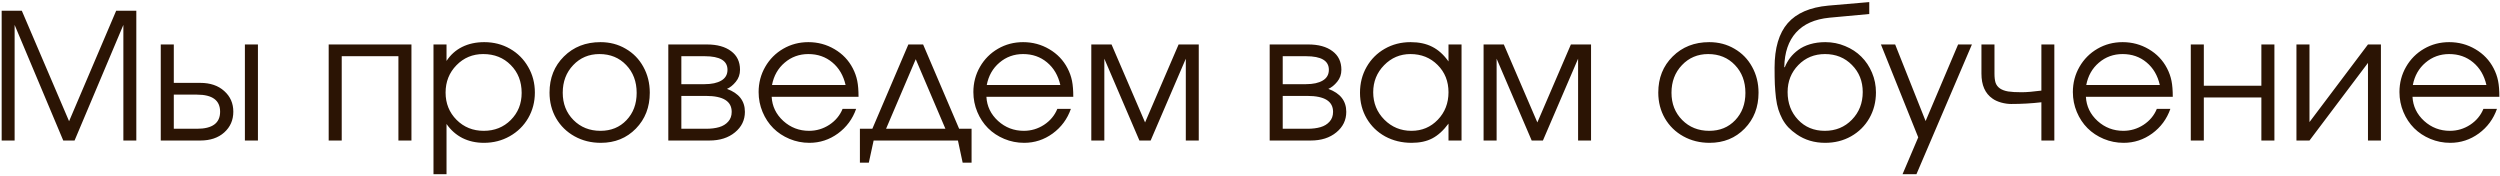 <?xml version="1.0" encoding="UTF-8"?> <svg xmlns="http://www.w3.org/2000/svg" width="427" height="30" viewBox="0 0 427 30" fill="none"><path d="M0.285 24C0.285 24 0.285 16.612 0.285 1.837C0.285 1.837 1.433 1.837 3.728 1.837C3.728 1.837 6.418 8.126 11.799 20.704C11.799 20.704 14.479 14.415 19.841 1.837C19.841 1.837 20.988 1.837 23.283 1.837C23.283 1.837 23.283 9.225 23.283 24C23.283 24 22.546 24 21.071 24C21.071 24 21.071 17.418 21.071 4.254C21.071 4.254 18.293 10.836 12.736 24C12.736 24 12.092 24 10.803 24C10.803 24 8.034 17.418 2.497 4.254C2.497 4.254 2.497 10.836 2.497 24C2.497 24 1.76 24 0.285 24ZM29.685 16.163C29.685 16.163 29.685 18.106 29.685 21.993C29.685 21.993 31.003 21.993 33.64 21.993C36.276 21.993 37.595 21.021 37.595 19.078C37.595 17.135 36.276 16.163 33.64 16.163H29.685ZM34.211 14.156C35.91 14.156 37.273 14.62 38.298 15.548C39.333 16.466 39.851 17.643 39.851 19.078C39.851 20.514 39.333 21.695 38.298 22.623C37.273 23.541 35.91 24 34.211 24H27.458V7.594H29.685V14.156H34.211ZM44.055 7.594V24H41.828V7.594H44.055ZM70.275 24C70.275 24 69.533 24 68.049 24C68.049 24 68.049 19.2 68.049 9.601C68.049 9.601 64.821 9.601 58.366 9.601C58.366 9.601 58.366 14.4 58.366 24C58.366 24 57.624 24 56.14 24C56.14 24 56.14 18.531 56.14 7.594C56.14 7.594 60.852 7.594 70.275 7.594C70.275 7.594 70.275 13.062 70.275 24ZM74.04 7.594C74.04 7.594 74.782 7.594 76.267 7.594C76.267 7.594 76.267 8.531 76.267 10.406C76.95 9.361 77.839 8.565 78.933 8.019C80.036 7.472 81.296 7.198 82.712 7.198C84.323 7.198 85.788 7.574 87.106 8.326C88.425 9.078 89.46 10.113 90.212 11.432C90.974 12.74 91.355 14.2 91.355 15.812C91.355 17.403 90.974 18.858 90.212 20.177C89.45 21.485 88.4 22.516 87.062 23.268C85.734 24.02 84.265 24.395 82.653 24.395C81.296 24.395 80.07 24.122 78.977 23.575C77.893 23.019 76.989 22.218 76.267 21.173V29.757H74.04V7.594ZM82.536 9.234C80.73 9.234 79.206 9.869 77.966 11.139C76.726 12.408 76.106 13.966 76.106 15.812C76.106 17.657 76.731 19.21 77.981 20.47C79.231 21.72 80.778 22.345 82.624 22.345C84.47 22.345 86.008 21.73 87.238 20.499C88.478 19.259 89.099 17.716 89.099 15.87C89.099 13.937 88.478 12.35 87.238 11.109C86.008 9.859 84.44 9.234 82.536 9.234ZM102.561 7.198C104.152 7.198 105.588 7.574 106.867 8.326C108.156 9.068 109.162 10.099 109.885 11.417C110.617 12.735 110.983 14.21 110.983 15.841C110.983 18.302 110.192 20.343 108.61 21.964C107.028 23.585 105.031 24.395 102.619 24.395C100.969 24.395 99.475 24.024 98.137 23.282C96.799 22.54 95.749 21.515 94.987 20.206C94.235 18.898 93.859 17.433 93.859 15.812C93.859 13.321 94.68 11.266 96.32 9.645C97.961 8.014 100.041 7.198 102.561 7.198ZM102.385 9.234C100.588 9.234 99.094 9.864 97.902 11.124C96.711 12.374 96.115 13.946 96.115 15.841C96.115 17.716 96.726 19.269 97.946 20.499C99.167 21.73 100.705 22.345 102.561 22.345C104.367 22.345 105.847 21.739 106.999 20.528C108.161 19.308 108.742 17.755 108.742 15.87C108.742 13.937 108.146 12.35 106.955 11.109C105.764 9.859 104.24 9.234 102.385 9.234ZM116.374 16.383C116.374 16.383 116.374 18.253 116.374 21.993C116.374 21.993 117.78 21.993 120.593 21.993C121.452 21.993 122.199 21.9 122.834 21.715C123.469 21.529 123.981 21.217 124.372 20.777C124.772 20.338 124.973 19.781 124.973 19.107C124.973 17.291 123.513 16.383 120.593 16.383H116.374ZM126.394 11.915C126.394 12.706 126.154 13.39 125.676 13.966C125.207 14.542 124.704 14.947 124.167 15.182C126.208 15.924 127.229 17.232 127.229 19.107C127.229 20.514 126.662 21.681 125.529 22.608C124.406 23.536 122.951 24 121.164 24H114.147V7.594H120.725C122.482 7.594 123.864 7.975 124.87 8.736C125.886 9.488 126.394 10.548 126.394 11.915ZM124.255 11.915C124.255 10.372 122.956 9.601 120.358 9.601H116.374C116.374 9.601 116.374 11.192 116.374 14.376C116.374 14.376 117.702 14.376 120.358 14.376C121.56 14.376 122.507 14.171 123.2 13.761C123.903 13.351 124.255 12.735 124.255 11.915ZM146.638 16.529C146.638 16.529 141.691 16.529 131.799 16.529C131.887 18.15 132.551 19.527 133.791 20.66C135.031 21.783 136.496 22.345 138.186 22.345C139.436 22.345 140.588 22.003 141.643 21.319C142.697 20.626 143.454 19.718 143.913 18.595H146.228C145.622 20.323 144.587 21.725 143.122 22.799C141.657 23.863 140.031 24.395 138.244 24.395C137.053 24.395 135.92 24.171 134.846 23.722C133.771 23.273 132.849 22.662 132.077 21.891C131.306 21.119 130.695 20.196 130.246 19.122C129.797 18.048 129.572 16.915 129.572 15.724C129.572 14.161 129.948 12.726 130.7 11.417C131.452 10.108 132.478 9.078 133.776 8.326C135.075 7.574 136.506 7.198 138.068 7.198C139.689 7.198 141.179 7.599 142.536 8.399C143.903 9.2 144.943 10.289 145.656 11.666C146.018 12.359 146.271 13.072 146.418 13.805C146.564 14.527 146.638 15.435 146.638 16.529ZM131.857 14.523H144.426C144.055 12.892 143.298 11.602 142.155 10.655C141.022 9.708 139.66 9.234 138.068 9.234C136.516 9.234 135.168 9.723 134.025 10.699C132.883 11.666 132.16 12.94 131.857 14.523ZM163.615 24C163.615 24 158.815 24 149.216 24C149.216 24 148.942 25.26 148.396 27.779C148.396 27.779 147.888 27.779 146.872 27.779C146.872 27.779 146.872 25.851 146.872 21.993C146.872 21.993 147.58 21.993 148.996 21.993C148.996 21.993 151.047 17.193 155.148 7.594C155.148 7.594 155.988 7.594 157.668 7.594C157.668 7.594 159.719 12.394 163.82 21.993C163.82 21.993 164.528 21.993 165.944 21.993C165.944 21.993 165.944 23.922 165.944 27.779C165.944 27.779 165.437 27.779 164.421 27.779C164.421 27.779 164.152 26.52 163.615 24ZM161.477 21.993C161.477 21.993 159.787 18.033 156.408 10.113C156.408 10.113 154.719 14.073 151.34 21.993C151.34 21.993 154.719 21.993 161.477 21.993ZM183.317 16.529C183.317 16.529 178.371 16.529 168.479 16.529C168.566 18.15 169.23 19.527 170.471 20.66C171.711 21.783 173.176 22.345 174.865 22.345C176.115 22.345 177.268 22.003 178.322 21.319C179.377 20.626 180.134 19.718 180.593 18.595H182.907C182.302 20.323 181.267 21.725 179.802 22.799C178.337 23.863 176.711 24.395 174.924 24.395C173.732 24.395 172.6 24.171 171.525 23.722C170.451 23.273 169.528 22.662 168.757 21.891C167.985 21.119 167.375 20.196 166.926 19.122C166.477 18.048 166.252 16.915 166.252 15.724C166.252 14.161 166.628 12.726 167.38 11.417C168.132 10.108 169.157 9.078 170.456 8.326C171.755 7.574 173.186 7.198 174.748 7.198C176.369 7.198 177.858 7.599 179.216 8.399C180.583 9.2 181.623 10.289 182.336 11.666C182.697 12.359 182.951 13.072 183.098 13.805C183.244 14.527 183.317 15.435 183.317 16.529ZM168.537 14.523H181.105C180.734 12.892 179.978 11.602 178.835 10.655C177.702 9.708 176.34 9.234 174.748 9.234C173.195 9.234 171.848 9.723 170.705 10.699C169.562 11.666 168.84 12.94 168.537 14.523ZM186.394 24C186.394 24 186.394 18.531 186.394 7.594C186.394 7.594 187.546 7.594 189.851 7.594C189.851 7.594 191.76 12.032 195.578 20.909C195.578 20.909 197.487 16.471 201.306 7.594C201.306 7.594 202.453 7.594 204.748 7.594C204.748 7.594 204.748 13.062 204.748 24C204.748 24 204.011 24 202.536 24C202.536 24 202.536 19.342 202.536 10.025C202.536 10.025 200.534 14.684 196.53 24C196.53 24 195.891 24 194.611 24C194.611 24 192.614 19.342 188.62 10.025C188.62 10.025 188.62 14.684 188.62 24C188.62 24 187.878 24 186.394 24ZM219.089 16.383C219.089 16.383 219.089 18.253 219.089 21.993C219.089 21.993 220.495 21.993 223.308 21.993C224.167 21.993 224.914 21.9 225.549 21.715C226.184 21.529 226.696 21.217 227.087 20.777C227.487 20.338 227.688 19.781 227.688 19.107C227.688 17.291 226.228 16.383 223.308 16.383H219.089ZM229.108 11.915C229.108 12.706 228.869 13.39 228.391 13.966C227.922 14.542 227.419 14.947 226.882 15.182C228.923 15.924 229.943 17.232 229.943 19.107C229.943 20.514 229.377 21.681 228.244 22.608C227.121 23.536 225.666 24 223.879 24H216.862V7.594H223.439C225.197 7.594 226.579 7.975 227.585 8.736C228.601 9.488 229.108 10.548 229.108 11.915ZM226.97 11.915C226.97 10.372 225.671 9.601 223.073 9.601H219.089C219.089 9.601 219.089 11.192 219.089 14.376C219.089 14.376 220.417 14.376 223.073 14.376C224.274 14.376 225.222 14.171 225.915 13.761C226.618 13.351 226.97 12.735 226.97 11.915ZM249.631 7.594C249.631 7.594 249.631 13.062 249.631 24C249.631 24 248.889 24 247.404 24C247.404 24 247.404 23.038 247.404 21.114C246.535 22.286 245.612 23.126 244.636 23.634C243.669 24.142 242.492 24.395 241.105 24.395C239.436 24.395 237.927 24.029 236.579 23.297C235.241 22.555 234.191 21.534 233.43 20.235C232.668 18.927 232.287 17.462 232.287 15.841C232.287 14.22 232.663 12.75 233.415 11.432C234.167 10.113 235.202 9.078 236.521 8.326C237.839 7.574 239.309 7.198 240.93 7.198C242.365 7.198 243.596 7.462 244.621 7.989C245.656 8.507 246.584 9.342 247.404 10.494V7.594H249.631ZM240.9 9.234C239.143 9.234 237.644 9.869 236.403 11.139C235.163 12.408 234.543 13.946 234.543 15.753C234.543 17.599 235.178 19.161 236.447 20.44C237.717 21.71 239.26 22.345 241.076 22.345C242.863 22.345 244.362 21.715 245.573 20.455C246.794 19.186 247.404 17.618 247.404 15.753C247.404 13.888 246.784 12.335 245.544 11.095C244.304 9.854 242.756 9.234 240.9 9.234ZM253.396 24C253.396 24 253.396 18.531 253.396 7.594C253.396 7.594 254.548 7.594 256.853 7.594C256.853 7.594 258.762 12.032 262.58 20.909C262.58 20.909 264.489 16.471 268.308 7.594C268.308 7.594 269.455 7.594 271.75 7.594C271.75 7.594 271.75 13.062 271.75 24C271.75 24 271.013 24 269.538 24C269.538 24 269.538 19.342 269.538 10.025C269.538 10.025 267.536 14.684 263.532 24C263.532 24 262.893 24 261.613 24C261.613 24 259.616 19.342 255.622 10.025C255.622 10.025 255.622 14.684 255.622 24C255.622 24 254.88 24 253.396 24ZM291.936 7.198C293.527 7.198 294.963 7.574 296.242 8.326C297.531 9.068 298.537 10.099 299.26 11.417C299.992 12.735 300.358 14.21 300.358 15.841C300.358 18.302 299.567 20.343 297.985 21.964C296.403 23.585 294.406 24.395 291.994 24.395C290.344 24.395 288.85 24.024 287.512 23.282C286.174 22.54 285.124 21.515 284.362 20.206C283.61 18.898 283.234 17.433 283.234 15.812C283.234 13.321 284.055 11.266 285.695 9.645C287.336 8.014 289.416 7.198 291.936 7.198ZM291.76 9.234C289.963 9.234 288.469 9.864 287.277 11.124C286.086 12.374 285.49 13.946 285.49 15.841C285.49 17.716 286.101 19.269 287.321 20.499C288.542 21.73 290.08 22.345 291.936 22.345C293.742 22.345 295.222 21.739 296.374 20.528C297.536 19.308 298.117 17.755 298.117 15.87C298.117 13.937 297.521 12.35 296.33 11.109C295.139 9.859 293.615 9.234 291.76 9.234ZM319.27 2.394C319.27 2.394 316.999 2.604 312.458 3.023C309.958 3.268 308.059 4.112 306.76 5.558C305.471 6.993 304.802 8.961 304.753 11.461L304.841 11.49C305.075 10.904 305.378 10.367 305.749 9.879C306.13 9.381 306.599 8.927 307.155 8.517C307.712 8.106 308.381 7.784 309.162 7.55C309.953 7.315 310.822 7.198 311.77 7.198C312.961 7.198 314.089 7.423 315.153 7.872C316.228 8.312 317.146 8.912 317.907 9.674C318.679 10.435 319.289 11.349 319.738 12.413C320.188 13.468 320.412 14.591 320.412 15.782C320.412 17.403 320.036 18.873 319.284 20.191C318.532 21.5 317.492 22.53 316.164 23.282C314.846 24.024 313.371 24.395 311.74 24.395C309.895 24.395 308.273 23.912 306.877 22.945C306.32 22.564 305.842 22.164 305.441 21.744C305.041 21.314 304.699 20.836 304.416 20.309C304.143 19.781 303.918 19.244 303.742 18.697C303.566 18.141 303.43 17.477 303.332 16.705C303.244 15.924 303.181 15.148 303.142 14.376C303.112 13.595 303.098 12.652 303.098 11.549C303.098 8.209 303.845 5.68 305.339 3.961C306.843 2.242 309.157 1.241 312.282 0.958L319.27 0.357V2.394ZM311.682 22.345C313.527 22.345 315.065 21.715 316.296 20.455C317.536 19.186 318.156 17.608 318.156 15.724C318.156 13.878 317.541 12.335 316.311 11.095C315.09 9.854 313.557 9.234 311.711 9.234C309.895 9.234 308.376 9.859 307.155 11.109C305.935 12.359 305.324 13.898 305.324 15.724C305.324 17.618 305.92 19.195 307.111 20.455C308.303 21.715 309.826 22.345 311.682 22.345ZM324.953 29.757C324.953 29.757 325.847 27.657 327.634 23.458C327.634 23.458 325.51 18.17 321.262 7.594C321.262 7.594 322.072 7.594 323.693 7.594C323.693 7.594 325.427 11.954 328.894 20.675C328.894 20.675 330.744 16.314 334.445 7.594C334.445 7.594 335.231 7.594 336.804 7.594C336.804 7.594 333.645 14.981 327.326 29.757C327.326 29.757 326.535 29.757 324.953 29.757ZM350.881 7.594C350.881 7.594 350.881 13.062 350.881 24C350.881 24 350.144 24 348.669 24C348.669 24 348.669 21.822 348.669 17.467C347.009 17.662 345.285 17.76 343.498 17.76C342.961 17.76 342.39 17.677 341.784 17.511C341.179 17.335 340.69 17.11 340.319 16.837C339.06 15.968 338.43 14.547 338.43 12.574V7.594C338.43 7.594 339.172 7.594 340.656 7.594C340.656 7.594 340.656 9.254 340.656 12.574C340.656 13.229 340.72 13.751 340.847 14.142C340.983 14.532 341.232 14.854 341.594 15.108C341.955 15.352 342.419 15.523 342.985 15.621C343.562 15.709 344.323 15.753 345.271 15.753C346.14 15.753 347.272 15.66 348.669 15.475V7.594H350.881ZM371.11 16.529C371.11 16.529 366.164 16.529 356.271 16.529C356.359 18.15 357.023 19.527 358.264 20.66C359.504 21.783 360.969 22.345 362.658 22.345C363.908 22.345 365.061 22.003 366.115 21.319C367.17 20.626 367.927 19.718 368.386 18.595H370.7C370.095 20.323 369.06 21.725 367.595 22.799C366.13 23.863 364.504 24.395 362.717 24.395C361.525 24.395 360.393 24.171 359.318 23.722C358.244 23.273 357.321 22.662 356.55 21.891C355.778 21.119 355.168 20.196 354.719 19.122C354.27 18.048 354.045 16.915 354.045 15.724C354.045 14.161 354.421 12.726 355.173 11.417C355.925 10.108 356.95 9.078 358.249 8.326C359.548 7.574 360.979 7.198 362.541 7.198C364.162 7.198 365.651 7.599 367.009 8.399C368.376 9.2 369.416 10.289 370.129 11.666C370.49 12.359 370.744 13.072 370.891 13.805C371.037 14.527 371.11 15.435 371.11 16.529ZM356.33 14.523H368.898C368.527 12.892 367.771 11.602 366.628 10.655C365.495 9.708 364.133 9.234 362.541 9.234C360.988 9.234 359.641 9.723 358.498 10.699C357.355 11.666 356.633 12.94 356.33 14.523ZM388.469 24C388.469 24 387.727 24 386.242 24C386.242 24 386.242 21.549 386.242 16.646C386.242 16.646 382.966 16.646 376.413 16.646C376.413 16.646 376.413 19.098 376.413 24C376.413 24 375.671 24 374.187 24C374.187 24 374.187 18.531 374.187 7.594C374.187 7.594 374.929 7.594 376.413 7.594C376.413 7.594 376.413 9.942 376.413 14.64C376.413 14.64 379.689 14.64 386.242 14.64C386.242 14.64 386.242 12.291 386.242 7.594C386.242 7.594 386.984 7.594 388.469 7.594C388.469 7.594 388.469 13.062 388.469 24ZM404.45 7.594C404.45 7.594 405.188 7.594 406.662 7.594C406.662 7.594 406.662 13.062 406.662 24C406.662 24 405.925 24 404.45 24C404.45 24 404.45 19.581 404.45 10.743C404.45 10.743 401.12 15.162 394.46 24C394.46 24 393.718 24 392.233 24C392.233 24 392.233 18.531 392.233 7.594C392.233 7.594 392.976 7.594 394.46 7.594C394.46 7.594 394.46 12.013 394.46 20.851C394.46 20.851 397.79 16.432 404.45 7.594ZM426.892 16.529C426.892 16.529 421.945 16.529 412.053 16.529C412.141 18.15 412.805 19.527 414.045 20.66C415.285 21.783 416.75 22.345 418.439 22.345C419.689 22.345 420.842 22.003 421.896 21.319C422.951 20.626 423.708 19.718 424.167 18.595H426.481C425.876 20.323 424.841 21.725 423.376 22.799C421.911 23.863 420.285 24.395 418.498 24.395C417.307 24.395 416.174 24.171 415.1 23.722C414.025 23.273 413.103 22.662 412.331 21.891C411.56 21.119 410.949 20.196 410.5 19.122C410.051 18.048 409.826 16.915 409.826 15.724C409.826 14.161 410.202 12.726 410.954 11.417C411.706 10.108 412.731 9.078 414.03 8.326C415.329 7.574 416.76 7.198 418.322 7.198C419.943 7.198 421.433 7.599 422.79 8.399C424.157 9.2 425.197 10.289 425.91 11.666C426.271 12.359 426.525 13.072 426.672 13.805C426.818 14.527 426.892 15.435 426.892 16.529ZM412.111 14.523H424.68C424.309 12.892 423.552 11.602 422.409 10.655C421.276 9.708 419.914 9.234 418.322 9.234C416.77 9.234 415.422 9.723 414.279 10.699C413.137 11.666 412.414 12.94 412.111 14.523Z" fill="#2B1404"></path></svg> 